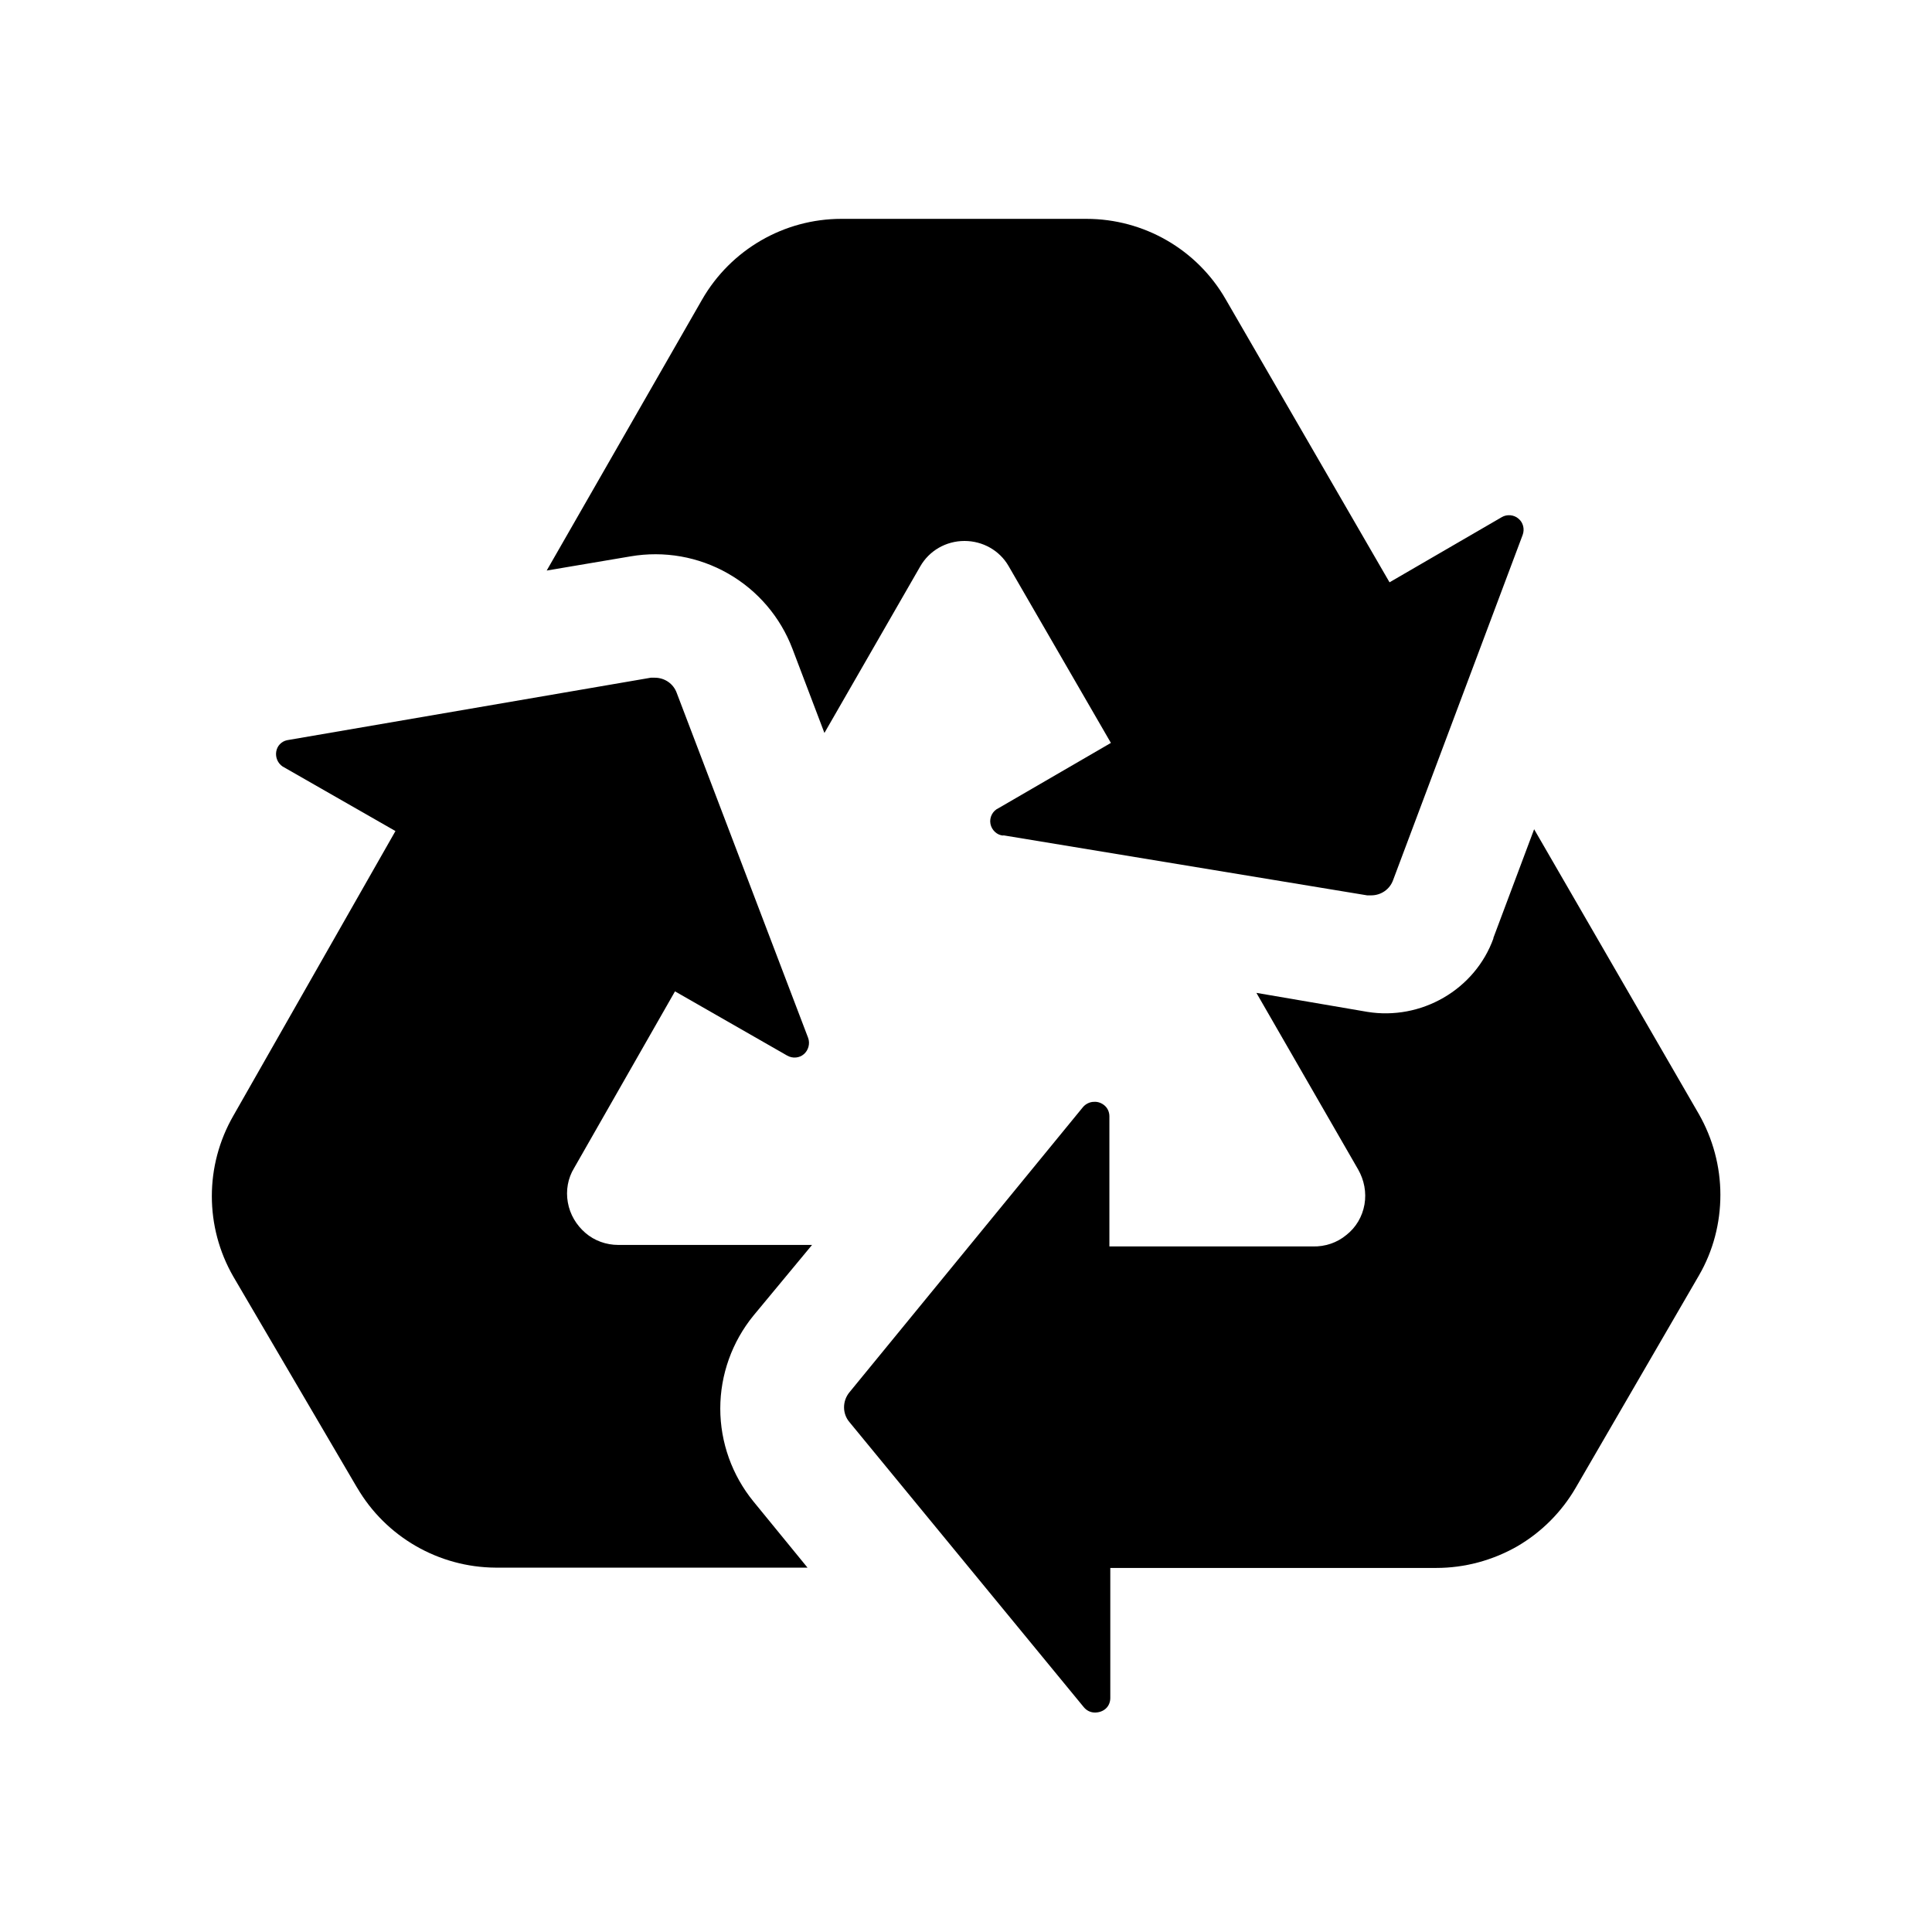 <?xml version="1.0" encoding="UTF-8"?><svg id="Layer_1" xmlns="http://www.w3.org/2000/svg" viewBox="0 0 64 64"><defs><style>.cls-1{fill:none;}</style></defs><g><path d="M11.83,49.28c.95,1.63,2.7,2.64,4.59,2.65h10.33l-1.79-2.19h0c-.71-.87-1.1-1.96-1.1-3.08s.39-2.21,1.1-3.08l1.94-2.34h-6.42c-.4,0-.79-.14-1.09-.4-.3-.26-.51-.61-.58-1.01-.07-.39,0-.8,.21-1.14l3.34-5.85,3.72,2.13c.18,.1,.4,.08,.55-.05,.15-.13,.21-.35,.14-.54l-4.35-11.42h0c-.11-.31-.4-.51-.73-.51h-.13l-12.05,2.07c-.19,.04-.33,.19-.36,.38-.03,.19,.05,.38,.21,.49l3.74,2.14-5.37,9.43c-.95,1.65-.95,3.68,0,5.33l4.11,7.01Z"/><path d="M33.23,27.67l12.06,1.99h.13c.33,0,.62-.2,.73-.51l4.29-11.43c.07-.19,.02-.41-.14-.54-.15-.13-.38-.15-.55-.05l-3.72,2.16-5.43-9.38c-.95-1.65-2.71-2.66-4.61-2.66h-8.12c-1.9,0-3.66,1.02-4.61,2.67l-5.15,8.98,2.78-.47c1.11-.19,2.25,.01,3.23,.57,.98,.56,1.73,1.44,2.13,2.49l1.06,2.79,3.17-5.51c.3-.53,.86-.85,1.47-.85,.6,0,1.16,.31,1.46,.83l3.39,5.86-3.72,2.16h0c-.2,.09-.31,.31-.27,.52,.04,.21,.22,.38,.43,.39h0Z"/><path d="M49.47,31.09c-.3,.83-.89,1.52-1.65,1.96-.76,.44-1.65,.61-2.52,.47l-3.68-.63,3.37,5.85c.2,.35,.28,.76,.21,1.16-.07,.4-.28,.76-.6,1.01-.31,.26-.71,.39-1.11,.38h-6.74v-4.31c0-.13-.05-.26-.15-.35-.1-.09-.23-.14-.36-.13-.14,0-.28,.07-.37,.18l-7.73,9.44c-.24,.29-.24,.71,0,.99l7.76,9.44c.09,.11,.22,.18,.37,.18,.13,0,.26-.04,.36-.13,.1-.09,.15-.22,.15-.35v-4.31h10.8c.94,0,1.86-.25,2.67-.71,.81-.47,1.48-1.14,1.95-1.95l4.08-7.03h0c.47-.81,.71-1.73,.71-2.67s-.25-1.86-.71-2.67l-5.46-9.44-1.35,3.6Z"/></g><rect class="cls-1" y=".16" width="64" height="64"/></svg>